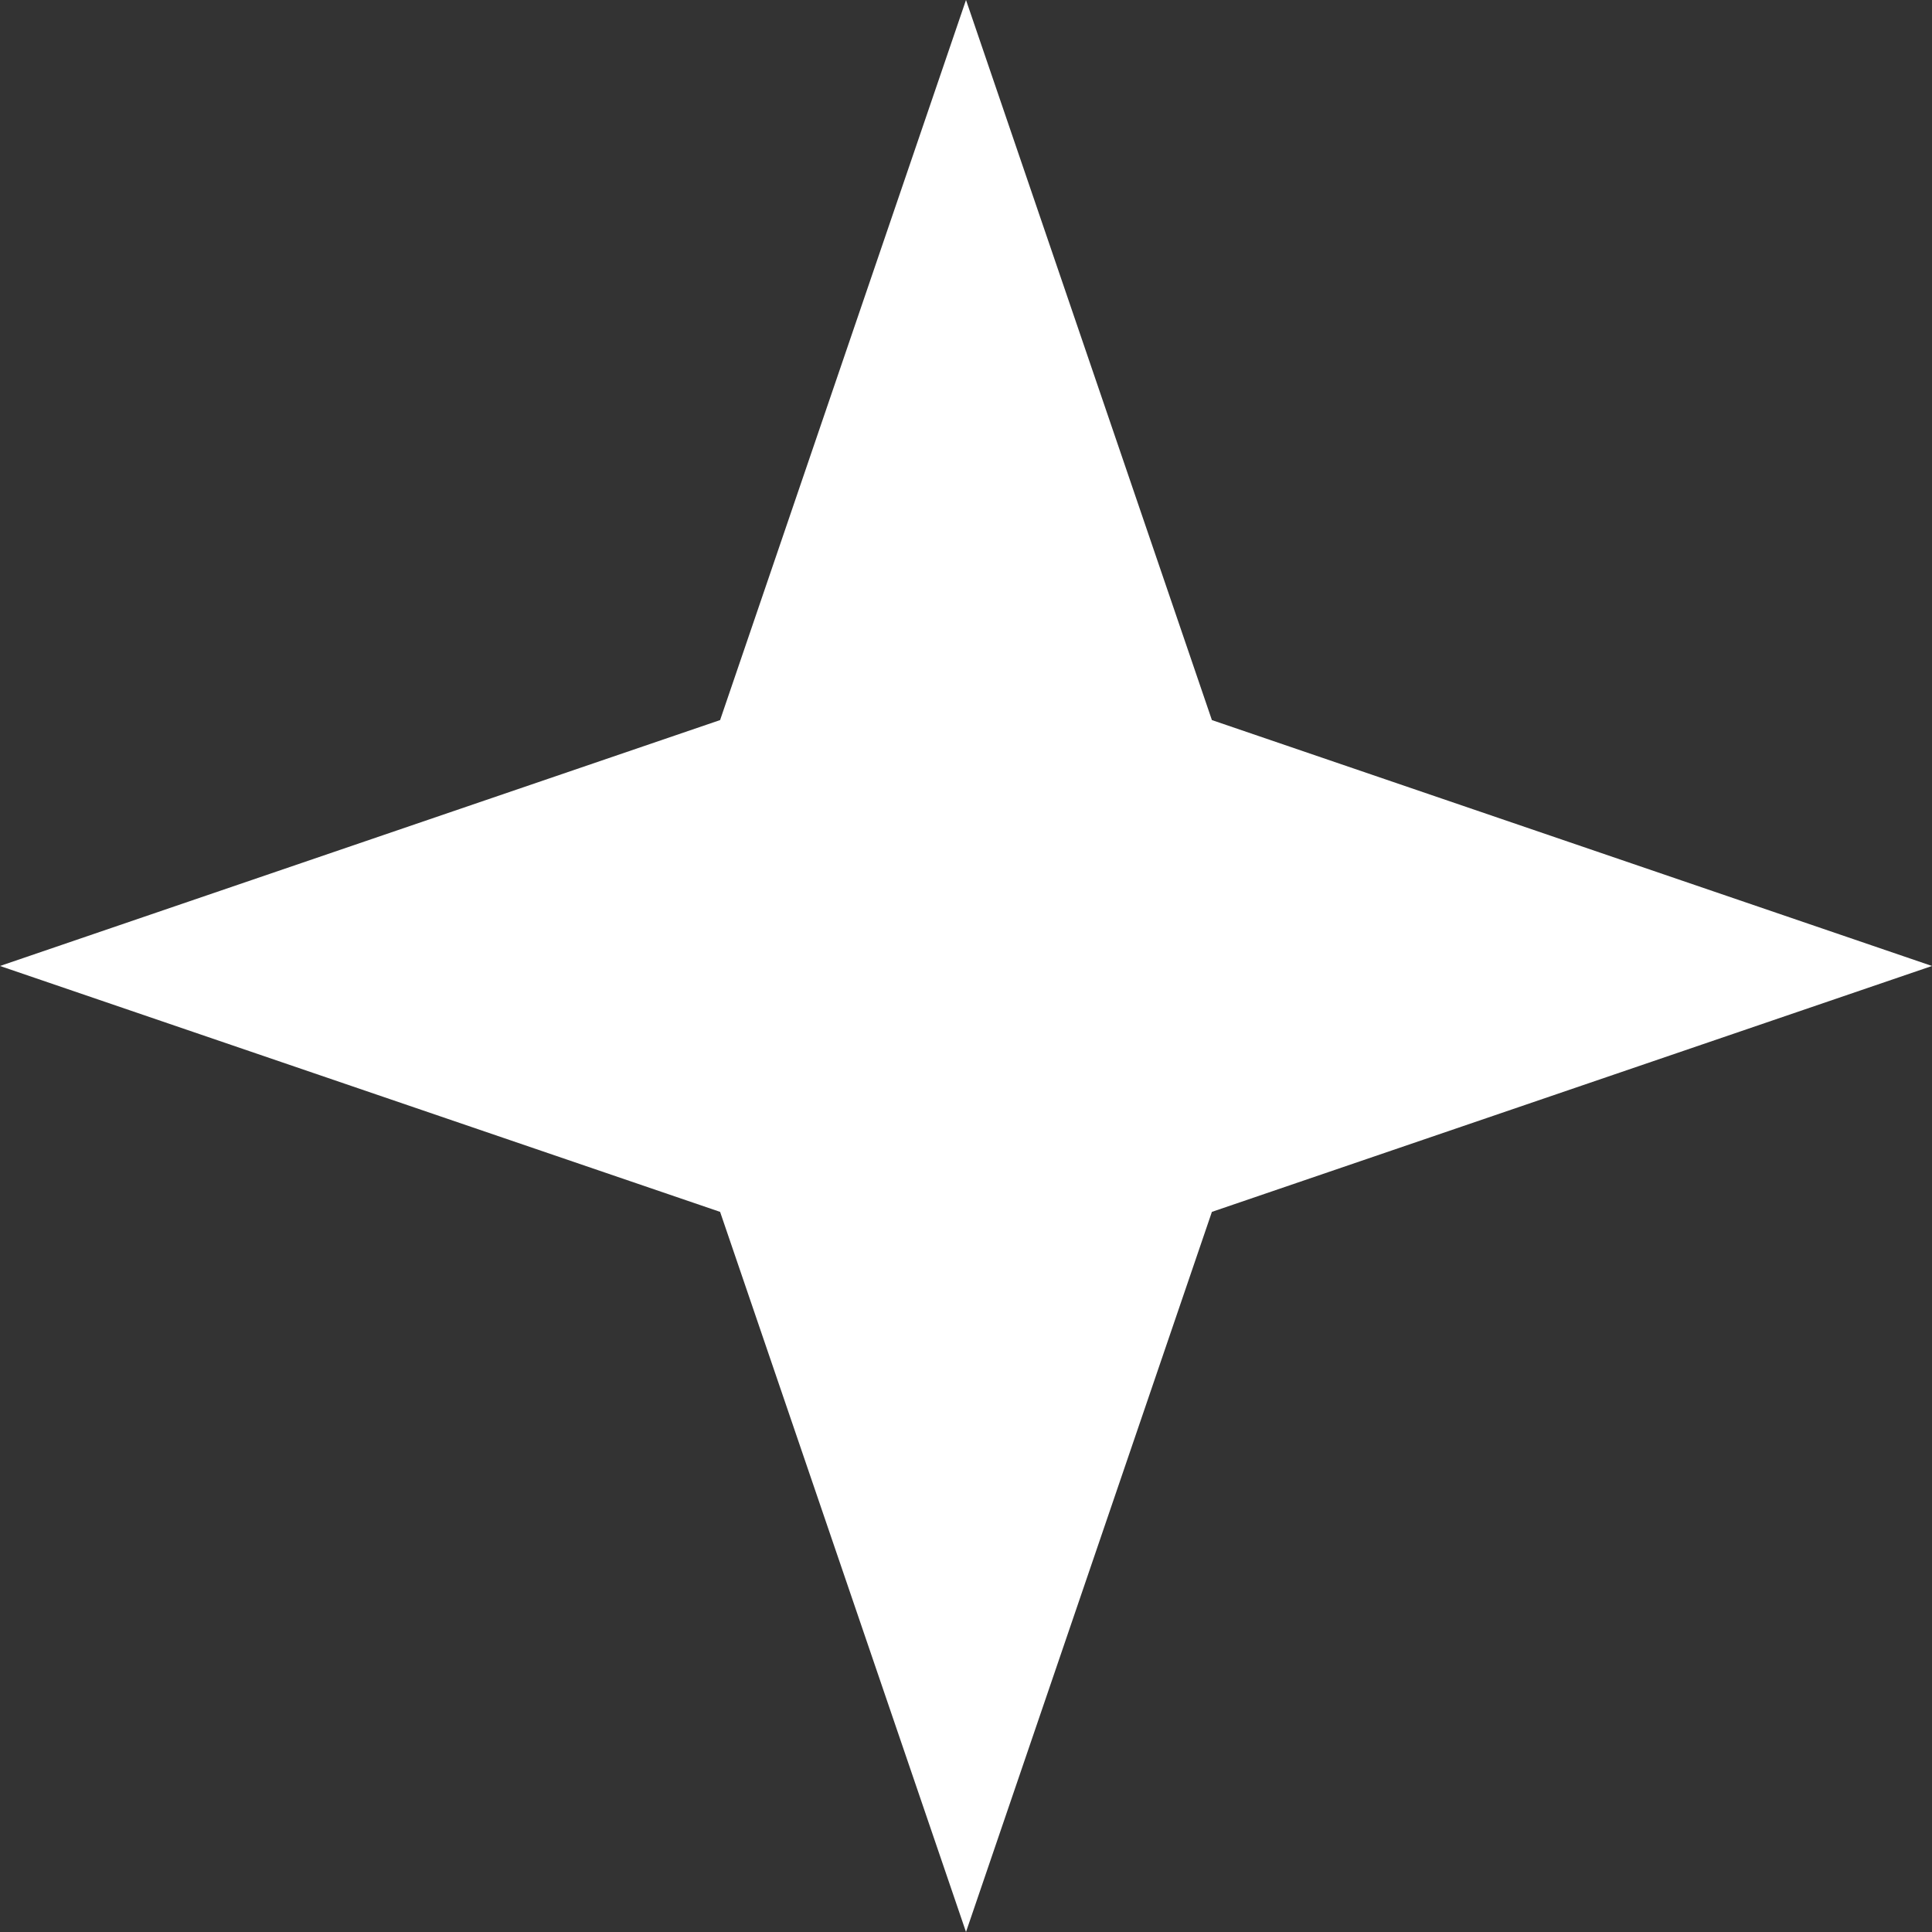 <?xml version="1.0" encoding="UTF-8"?> <svg xmlns="http://www.w3.org/2000/svg" width="87" height="87" viewBox="0 0 87 87" fill="none"><rect x="0" y="0" width="87" height="87" fill="#333333" stroke="none"/> <path d="M43.5 -0.001L54.573 32.426L87 43.499L54.573 54.572L43.5 86.999L32.427 54.572L0 43.499L32.427 32.426L43.5 -0.001Z" fill="white"></path> </svg> 